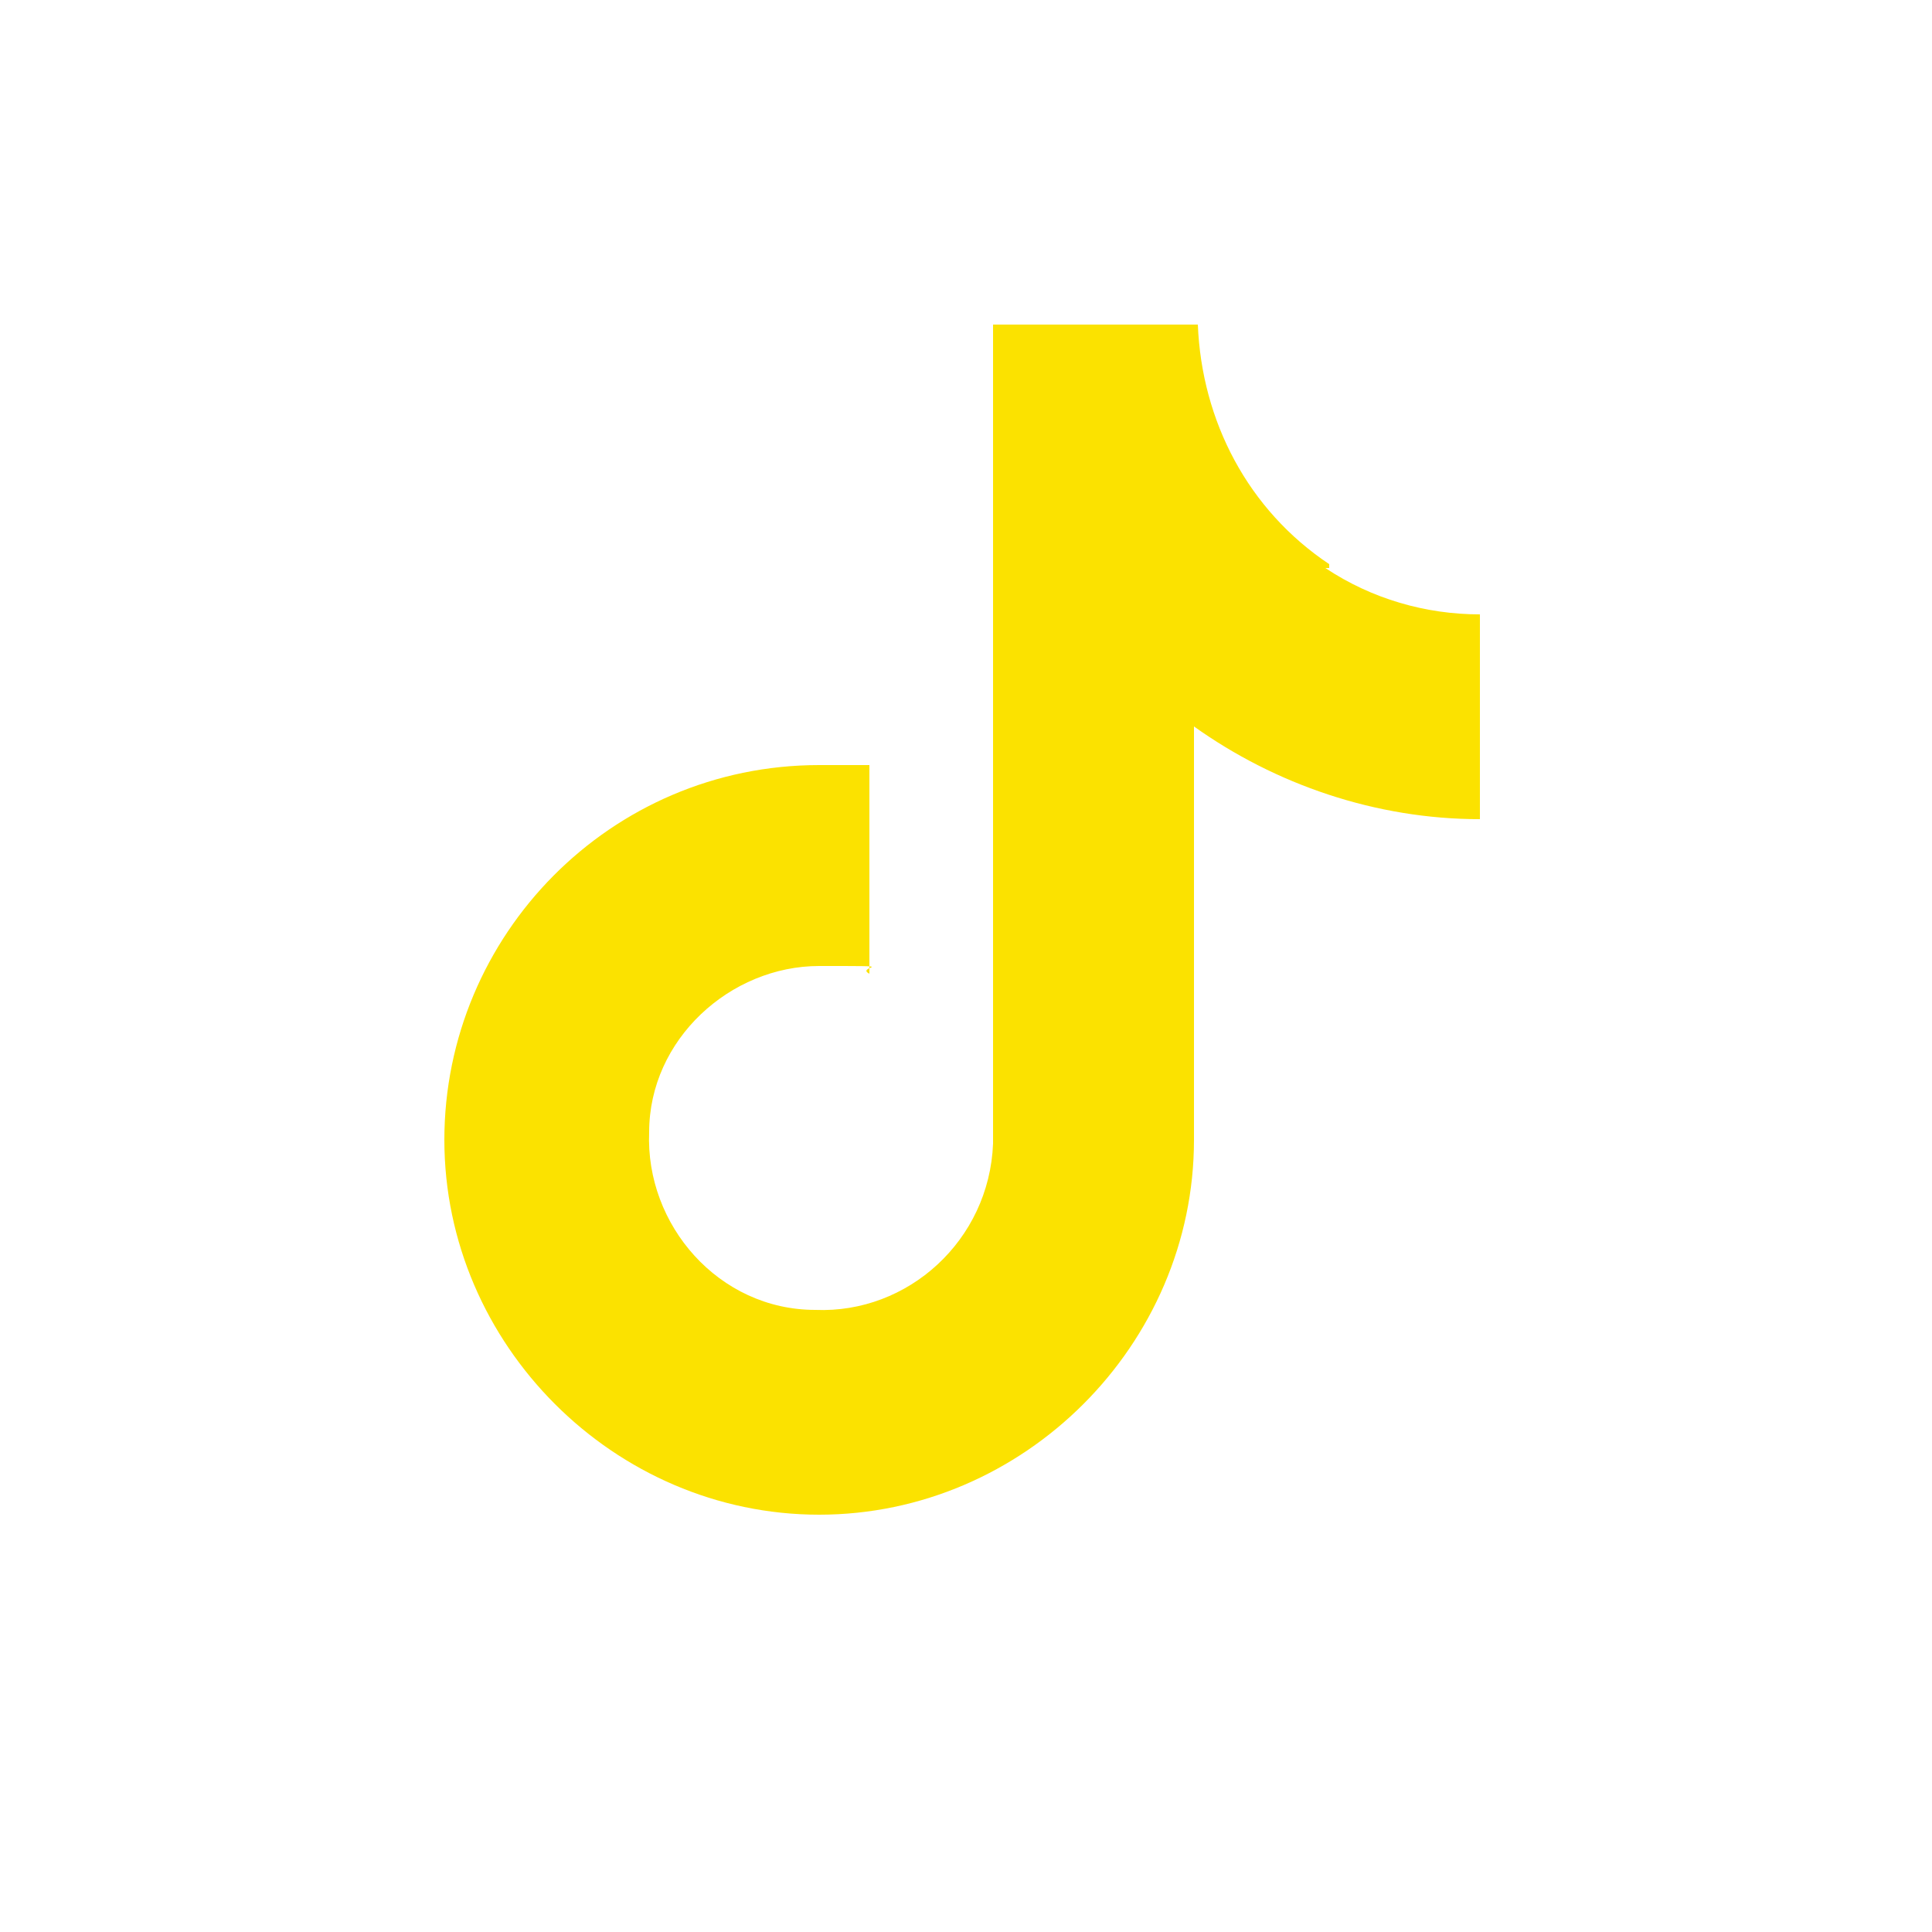 <?xml version="1.0" encoding="UTF-8"?>
<svg xmlns="http://www.w3.org/2000/svg" version="1.1" viewBox="0 0 50 50">
  <defs>
    <style>
      .cls-1 {
        fill: #fbe200;
      }
    </style>
  </defs>
  <!-- Generator: Adobe Illustrator 28.7.1, SVG Export Plug-In . SVG Version: 1.2.0 Build 142)  -->
  <g>
    <g id="_レイヤー_1" data-name="レイヤー_1">
      <g id="_レイヤー_1-2" data-name="_レイヤー_1">
        <g id="_レイヤー_1-2">
          <path class="cls-1" d="M34.4,14.6c-2.1-1.4-3.3-3.7-3.4-6.2h-5.3v21.2c-.1,2.5-2.2,4.4-4.6,4.3-2.5,0-4.4-2.2-4.3-4.6,0-2.4,2.1-4.3,4.4-4.3s.9,0,1.3.2v-5.4h-1.3c-5.4,0-9.7,4.4-9.7,9.7s4.4,9.7,9.7,9.7,9.7-4.4,9.7-9.7v-10.7c2.1,1.5,4.7,2.4,7.4,2.4v-5.3c-1.4,0-2.8-.4-4-1.2h.1Z"/>
        </g>
      </g>
    </g>
  </g>
</svg>